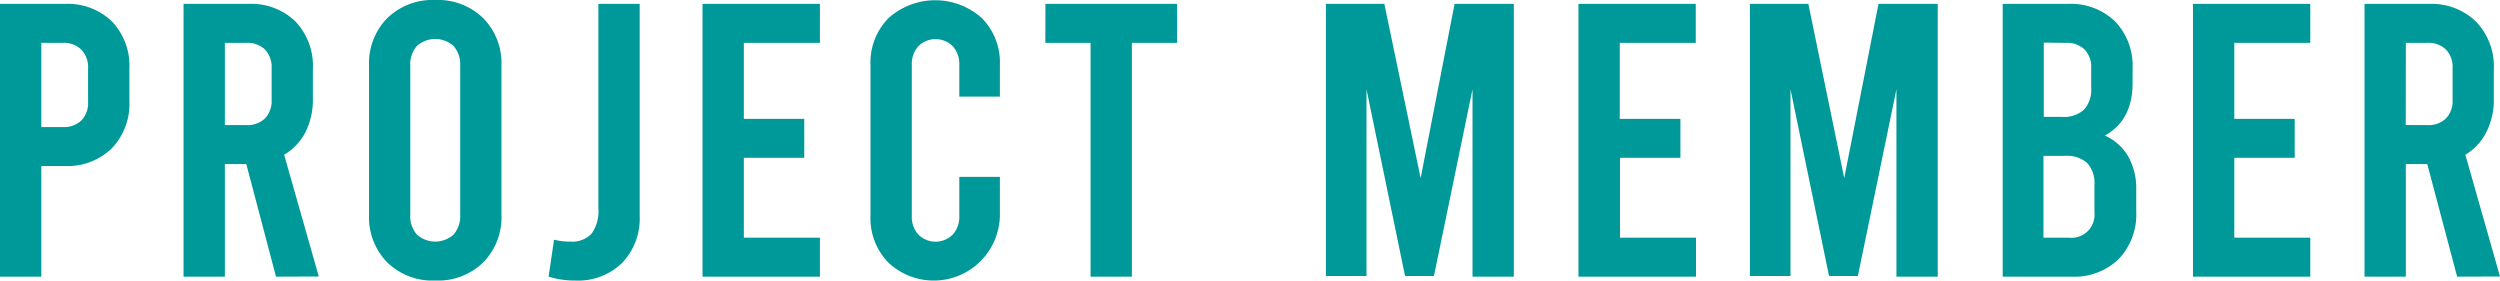 <svg xmlns="http://www.w3.org/2000/svg" viewBox="0 0 307.96 34.56"><defs><style>.cls-1{fill:#099;}</style></defs><g id="レイヤー_2" data-name="レイヤー 2"><g id="レイヤー_2-2" data-name="レイヤー 2"><path class="cls-1" d="M0,.48H8a7.83,7.83,0,0,1,5.81,2.18A7.94,7.94,0,0,1,15.94,8.5v3.93a7.92,7.92,0,0,1-2.16,5.83A7.8,7.8,0,0,1,8,20.45H5.09V34.08H0ZM7.73,15.65a3.08,3.08,0,0,0,2.3-.82,3.08,3.08,0,0,0,.82-2.3V8.4A3.08,3.08,0,0,0,10,6.1a3.08,3.08,0,0,0-2.3-.82H5.09V15.65Z"/><path class="cls-1" d="M34,34.08,30.34,20.21H27.7V34.08H22.61V.48h8a7.81,7.81,0,0,1,5.8,2.18A7.94,7.94,0,0,1,38.54,8.5v3.69a8.76,8.76,0,0,1-.91,4.08A6.84,6.84,0,0,1,35,19.06l4.27,15ZM27.7,15.41h2.64a3.1,3.1,0,0,0,2.3-.82,3.12,3.12,0,0,0,.82-2.3V8.4a3.12,3.12,0,0,0-.82-2.3,3.1,3.1,0,0,0-2.3-.82H27.7Z"/><path class="cls-1" d="M47.71,32.33a7.92,7.92,0,0,1-2.25-5.88V8.11a7.92,7.92,0,0,1,2.25-5.88A8,8,0,0,1,53.62,0a8,8,0,0,1,5.9,2.23,7.92,7.92,0,0,1,2.25,5.88V26.45a7.92,7.92,0,0,1-2.25,5.88,8,8,0,0,1-5.9,2.23A8,8,0,0,1,47.71,32.33Zm8.16-3.43a3.47,3.47,0,0,0,.82-2.45V8.11a3.47,3.47,0,0,0-.82-2.45,3.39,3.39,0,0,0-4.51,0,3.42,3.42,0,0,0-.82,2.45V26.45a3.42,3.42,0,0,0,.82,2.45,3.39,3.39,0,0,0,4.51,0Z"/><path class="cls-1" d="M67.58,34.08l.67-4.56a7.43,7.43,0,0,0,2,.24,3.27,3.27,0,0,0,2.64-1,4.76,4.76,0,0,0,.82-3.12V.48h5.09V26.59a7.89,7.89,0,0,1-2.16,5.79,7.76,7.76,0,0,1-5.76,2.18A10.91,10.91,0,0,1,67.58,34.08Z"/><path class="cls-1" d="M86.54.48H101v4.8H91.63v9.36h7.44v4.8H91.63v9.84H101v4.8H86.54Z"/><path class="cls-1" d="M109.44,32.35a7.79,7.79,0,0,1-2.21-5.76V8a7.79,7.79,0,0,1,2.21-5.76,8.61,8.61,0,0,1,11.52,0A7.79,7.79,0,0,1,123.17,8V11.9h-5V8a3.25,3.25,0,0,0-.81-2.31,3,3,0,0,0-4.23,0A3.25,3.25,0,0,0,112.32,8V26.59a3.25,3.25,0,0,0,.81,2.31,3,3,0,0,0,4.23,0,3.25,3.25,0,0,0,.81-2.31v-4.8h5v4.8a8.15,8.15,0,0,1-13.73,5.76Z"/><path class="cls-1" d="M128.78.48H145v4.8h-5.57v28.8h-5.09V5.28h-5.57Z"/><path class="cls-1" d="M186.48.48v33.6h-5.09V11l-4.75,23h-3.56l-4.75-23v23h-5V.48h7.2L175,21.94,179.18.48Z"/><path class="cls-1" d="M194.44.48h14.45v4.8h-9.36v9.36H207v4.8h-7.44v9.84h9.36v4.8H194.44Z"/><path class="cls-1" d="M238.7.48v33.6h-5.09V11l-4.75,23h-3.55l-4.75-23v23h-5V.48h7.2l4.42,21.46L231.4.48Z"/><path class="cls-1" d="M262.15,19.25a8,8,0,0,1,1,4.08v2.73A7.94,7.94,0,0,1,261,31.9a7.81,7.81,0,0,1-5.81,2.18h-8.49V.48h8.06a7.83,7.83,0,0,1,5.81,2.18A7.94,7.94,0,0,1,262.7,8.5v1.77q0,4.52-3.41,6.43A6.3,6.3,0,0,1,262.15,19.25Zm-10.39-14V14.4H254a3.68,3.68,0,0,0,2.71-.89,3.64,3.64,0,0,0,.89-2.71V8.4a3.12,3.12,0,0,0-.81-2.3,3.12,3.12,0,0,0-2.31-.82ZM258,22.8a3.68,3.68,0,0,0-.88-2.71,3.73,3.73,0,0,0-2.72-.89h-2.68V29.28h3.16A2.84,2.84,0,0,0,258,26.16Z"/><path class="cls-1" d="M270.14.48h14.45v4.8h-9.36v9.36h7.44v4.8h-7.44v9.84h9.36v4.8H270.14Z"/><path class="cls-1" d="M302.68,34.08,299,20.21h-2.64V34.08h-5.09V.48h8A7.83,7.83,0,0,1,305,2.66,7.94,7.94,0,0,1,307.2,8.5v3.69a8.76,8.76,0,0,1-.92,4.08,6.77,6.77,0,0,1-2.59,2.79l4.27,15Zm-6.33-18.67H299a3.08,3.08,0,0,0,2.3-.82,3.08,3.08,0,0,0,.82-2.3V8.4a3.08,3.08,0,0,0-.82-2.3,3.08,3.08,0,0,0-2.3-.82h-2.64Z"/></g></g></svg>